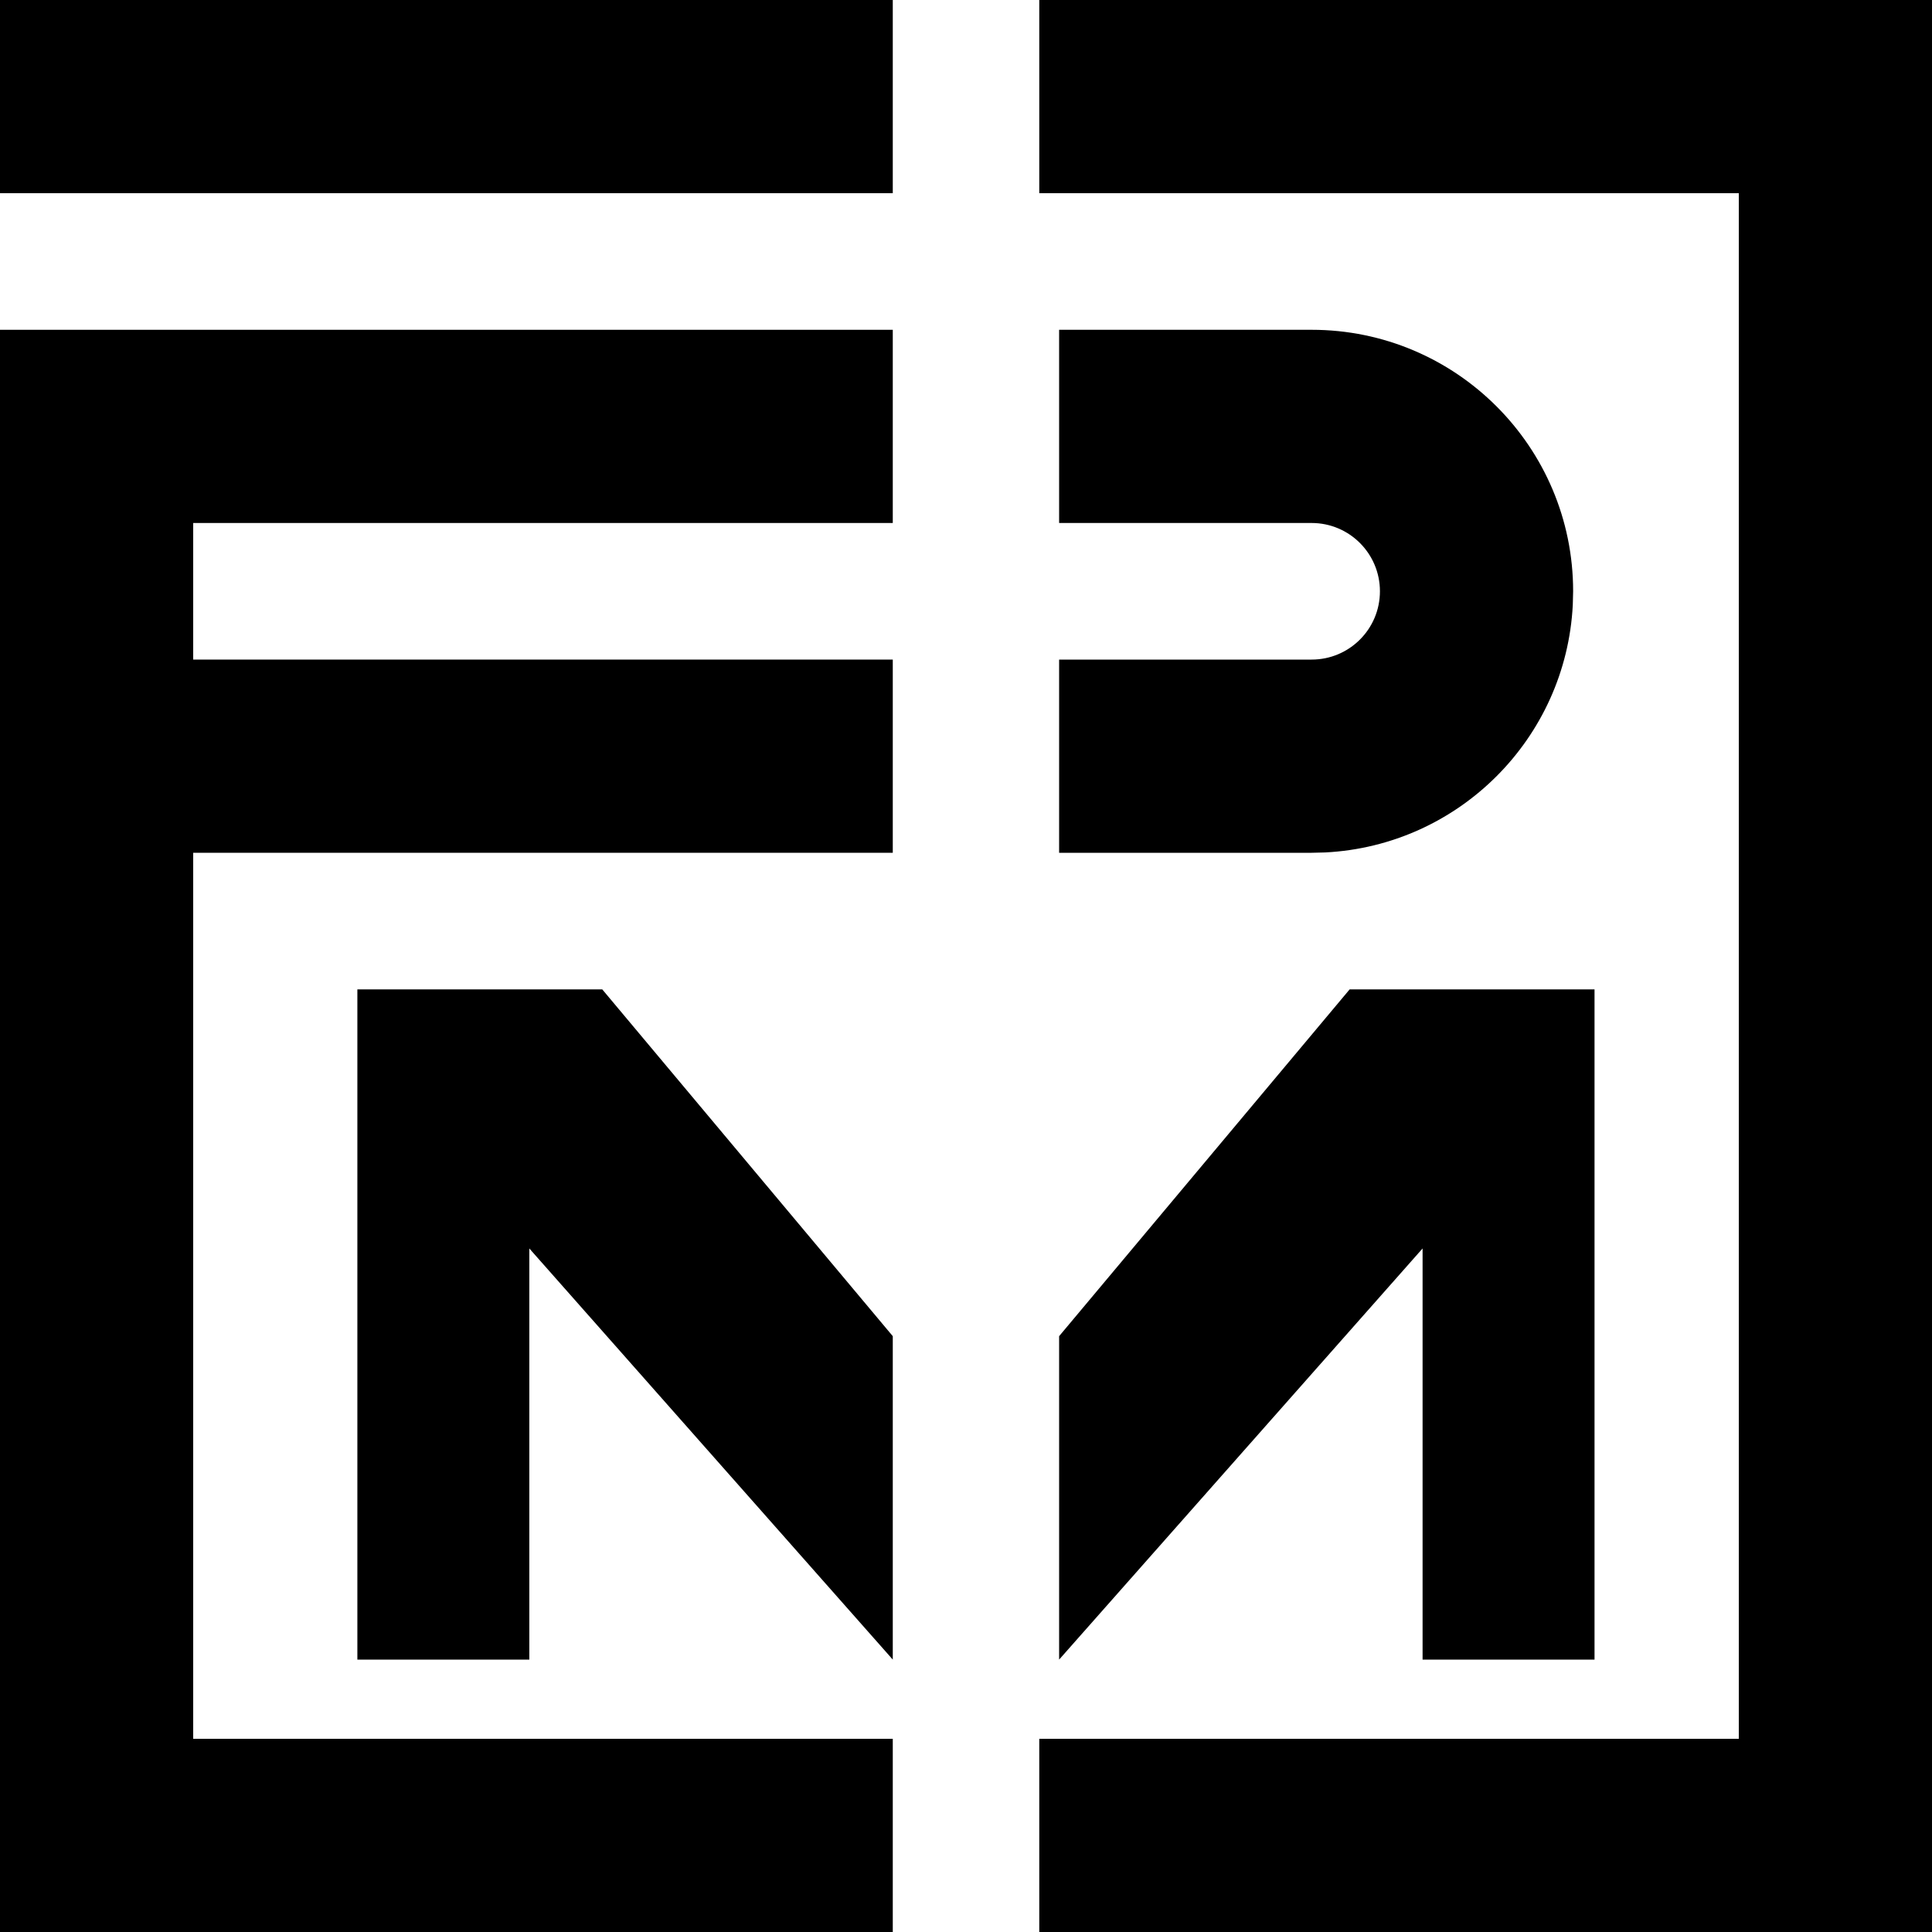 <svg width="40" height="40" viewBox="0 0 40 40" fill="none" xmlns="http://www.w3.org/2000/svg">
<g clip-path="url(#clip0_2530_23)">
<path d="M18.484 10.828H4V13.656H18.484V17.656H4V36H18.484V40H0V6.828H18.484V10.828Z" fill="black"/>
<path d="M40 40H21.517V36H36V4H21.517V0H40V40Z" fill="black"/>
<path d="M18.484 27.664V34.36L10.959 25.848V34.36H7.399V20.484H12.469L18.484 27.664Z" fill="black"/>
<path d="M33.013 34.36H29.453V25.848L21.928 34.36V27.664L27.943 20.484H33.013V34.36Z" fill="black"/>
<path d="M27.156 6.828C30.146 6.828 32.57 9.252 32.57 12.242L32.563 12.521C32.423 15.289 30.204 17.509 27.436 17.649L27.156 17.656H21.928V13.656H27.156C27.937 13.656 28.57 13.023 28.57 12.242C28.57 11.461 27.937 10.828 27.156 10.828H21.928V6.828H27.156Z" fill="black"/>
<path d="M18.484 4H0V0H18.484V4Z" fill="black"/>
</g>
<defs>
<clipPath id="clip0_2530_23">
<rect width="40" height="40" fill="white"/>
</clipPath>
</defs>
</svg>
